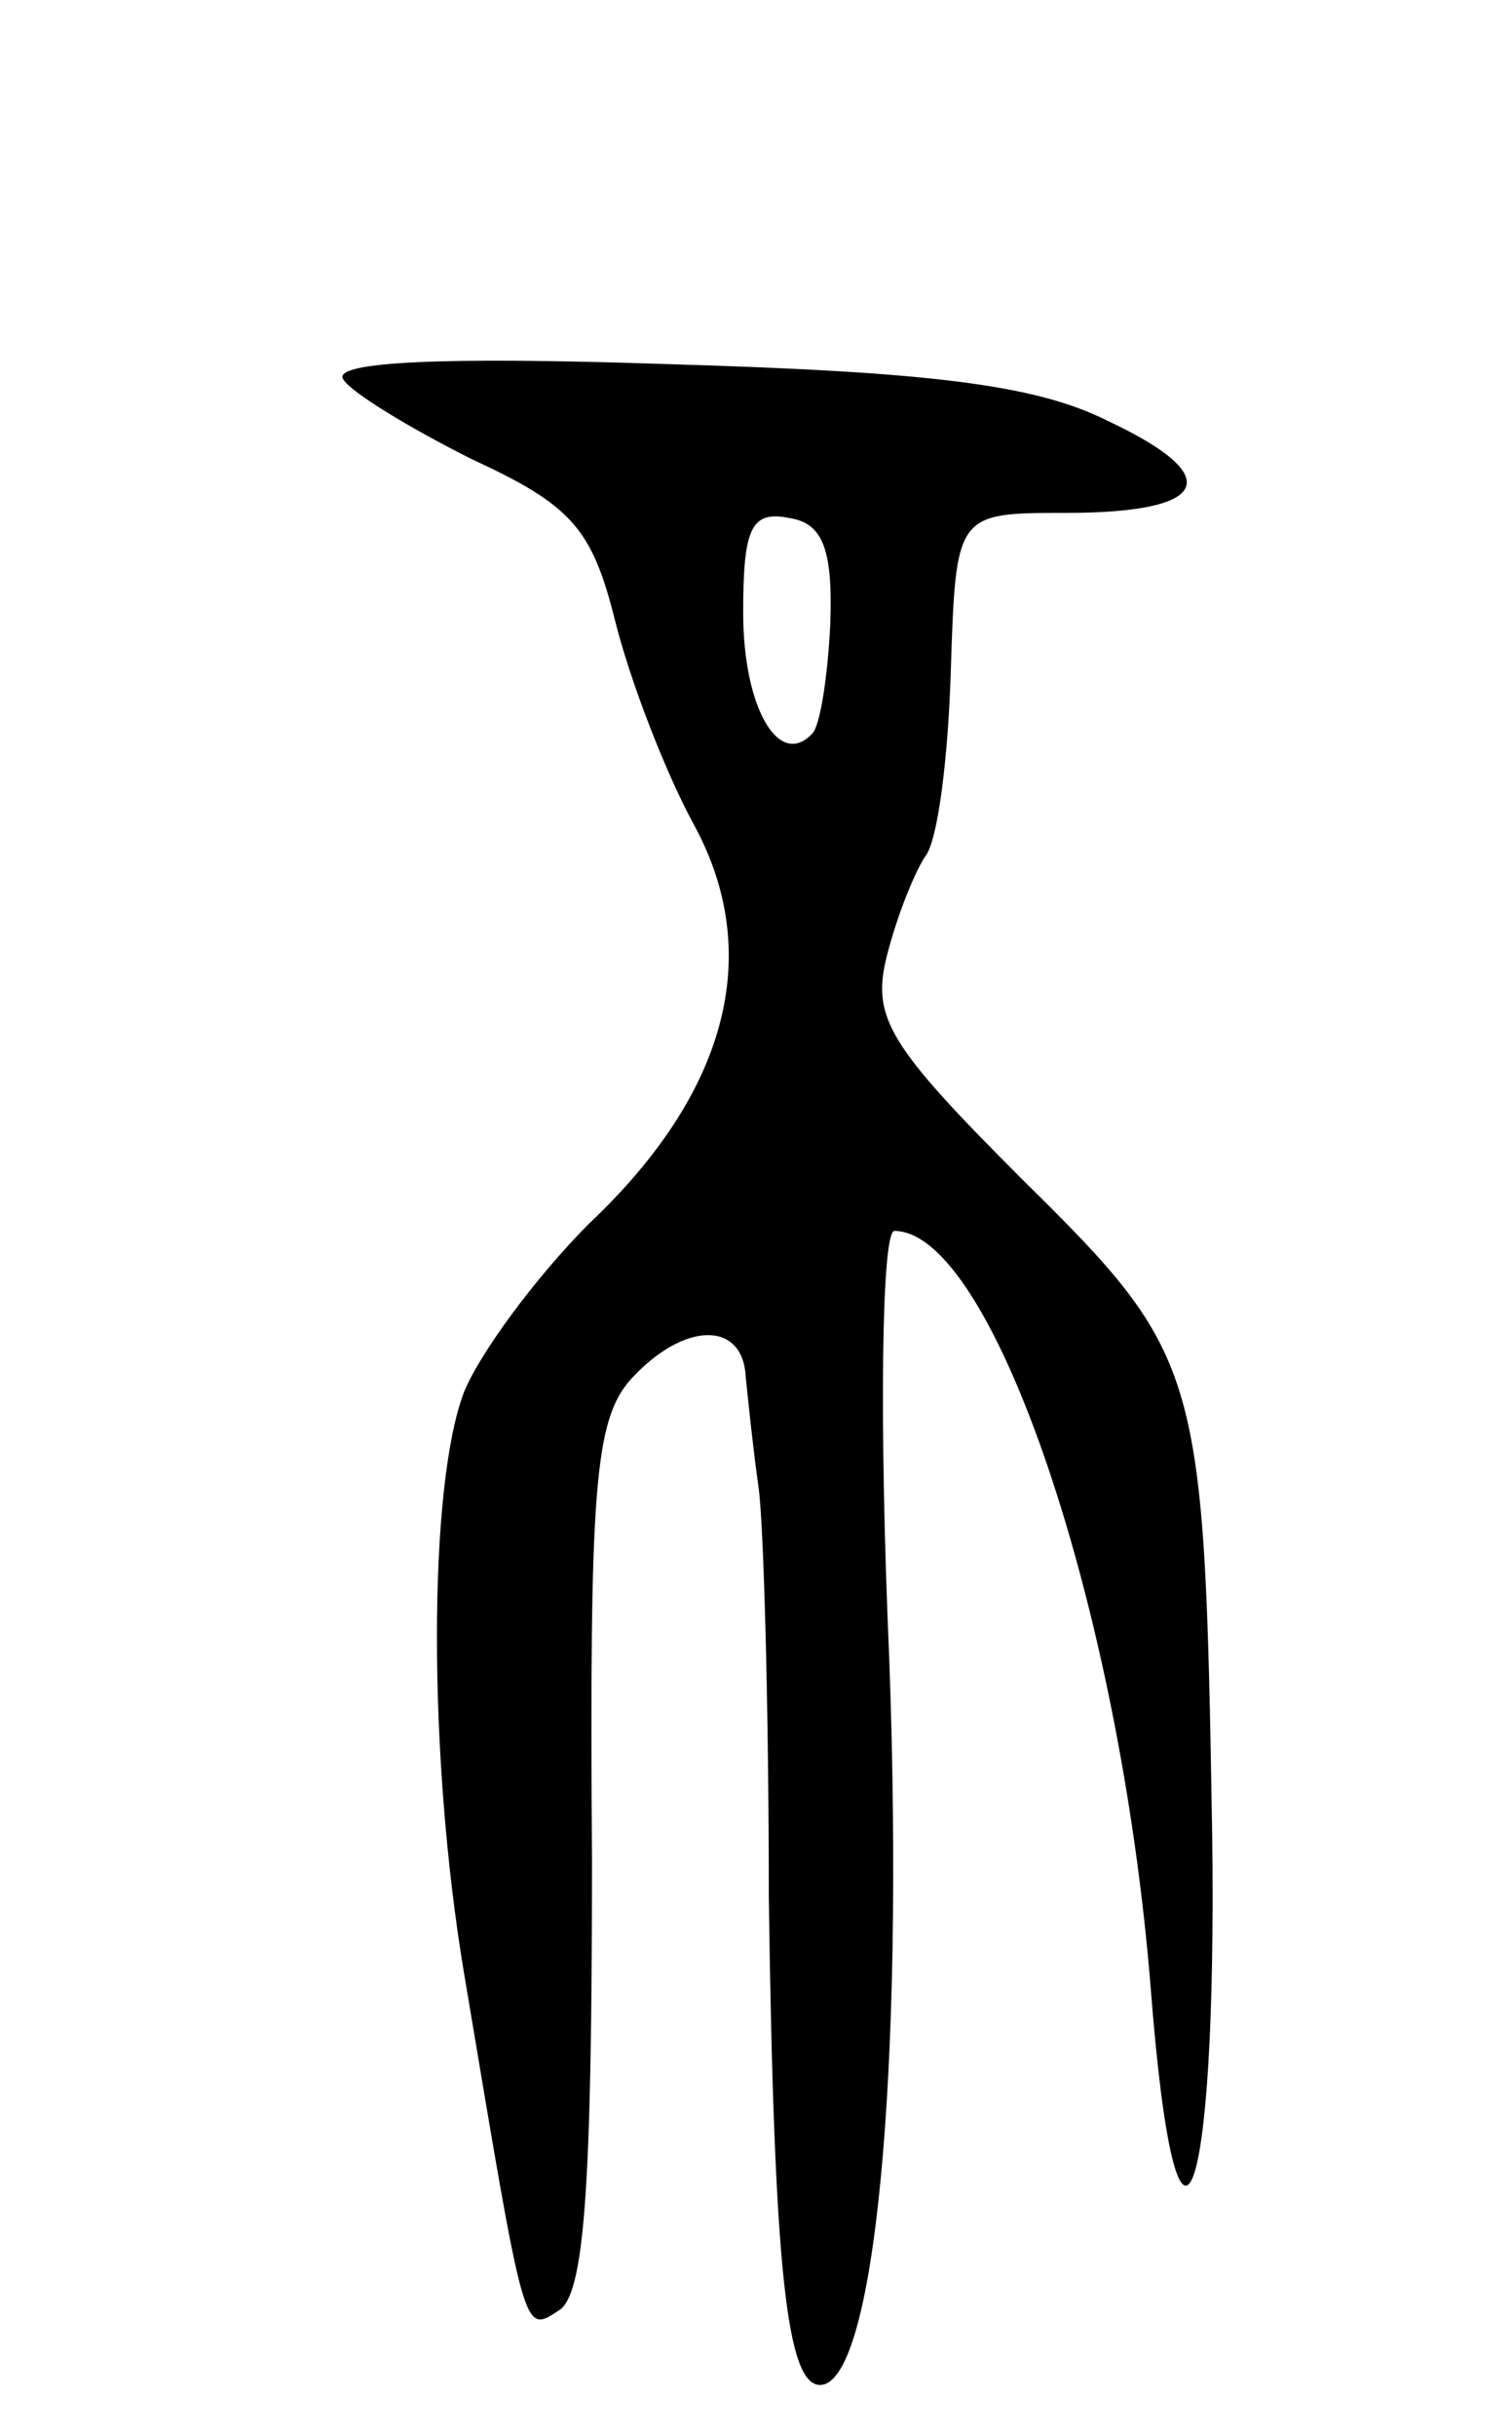 <svg version="1.0" xmlns="http://www.w3.org/2000/svg" width="59" height="95" viewBox="0 0 59 95" ><g transform="translate(0,95) scale(0.1,-0.1)" ><path d="M134 802 c3 -5 26 -19 50 -31 39 -18 47 -27 56 -63 6 -24 20 -60 31 -80 27 -50 13 -104 -41 -155 -21 -21 -43 -51 -49 -66 -14 -37 -14 -142 0 -226 24 -143 23 -141 37 -132 10 6 13 47 13 176 -1 144 1 171 15 187 21 23 44 23 45 1 1 -10 3 -29 5 -43 2 -14 4 -86 4 -160 2 -145 7 -190 20 -190 21 0 33 119 27 283 -4 92 -3 167 2 167 38 0 88 -146 100 -295 10 -129 26 -88 24 60 -3 181 -4 186 -74 255 -52 52 -59 63 -53 87 4 16 11 33 15 39 5 6 9 39 10 72 2 62 2 62 45 62 56 0 63 14 16 36 -28 14 -69 19 -171 22 -88 3 -132 1 -127 -6z m190 -95 c-1 -21 -4 -40 -7 -43 -13 -14 -27 10 -27 47 0 33 3 40 18 37 13 -2 17 -12 16 -41z"/></g></svg> 
